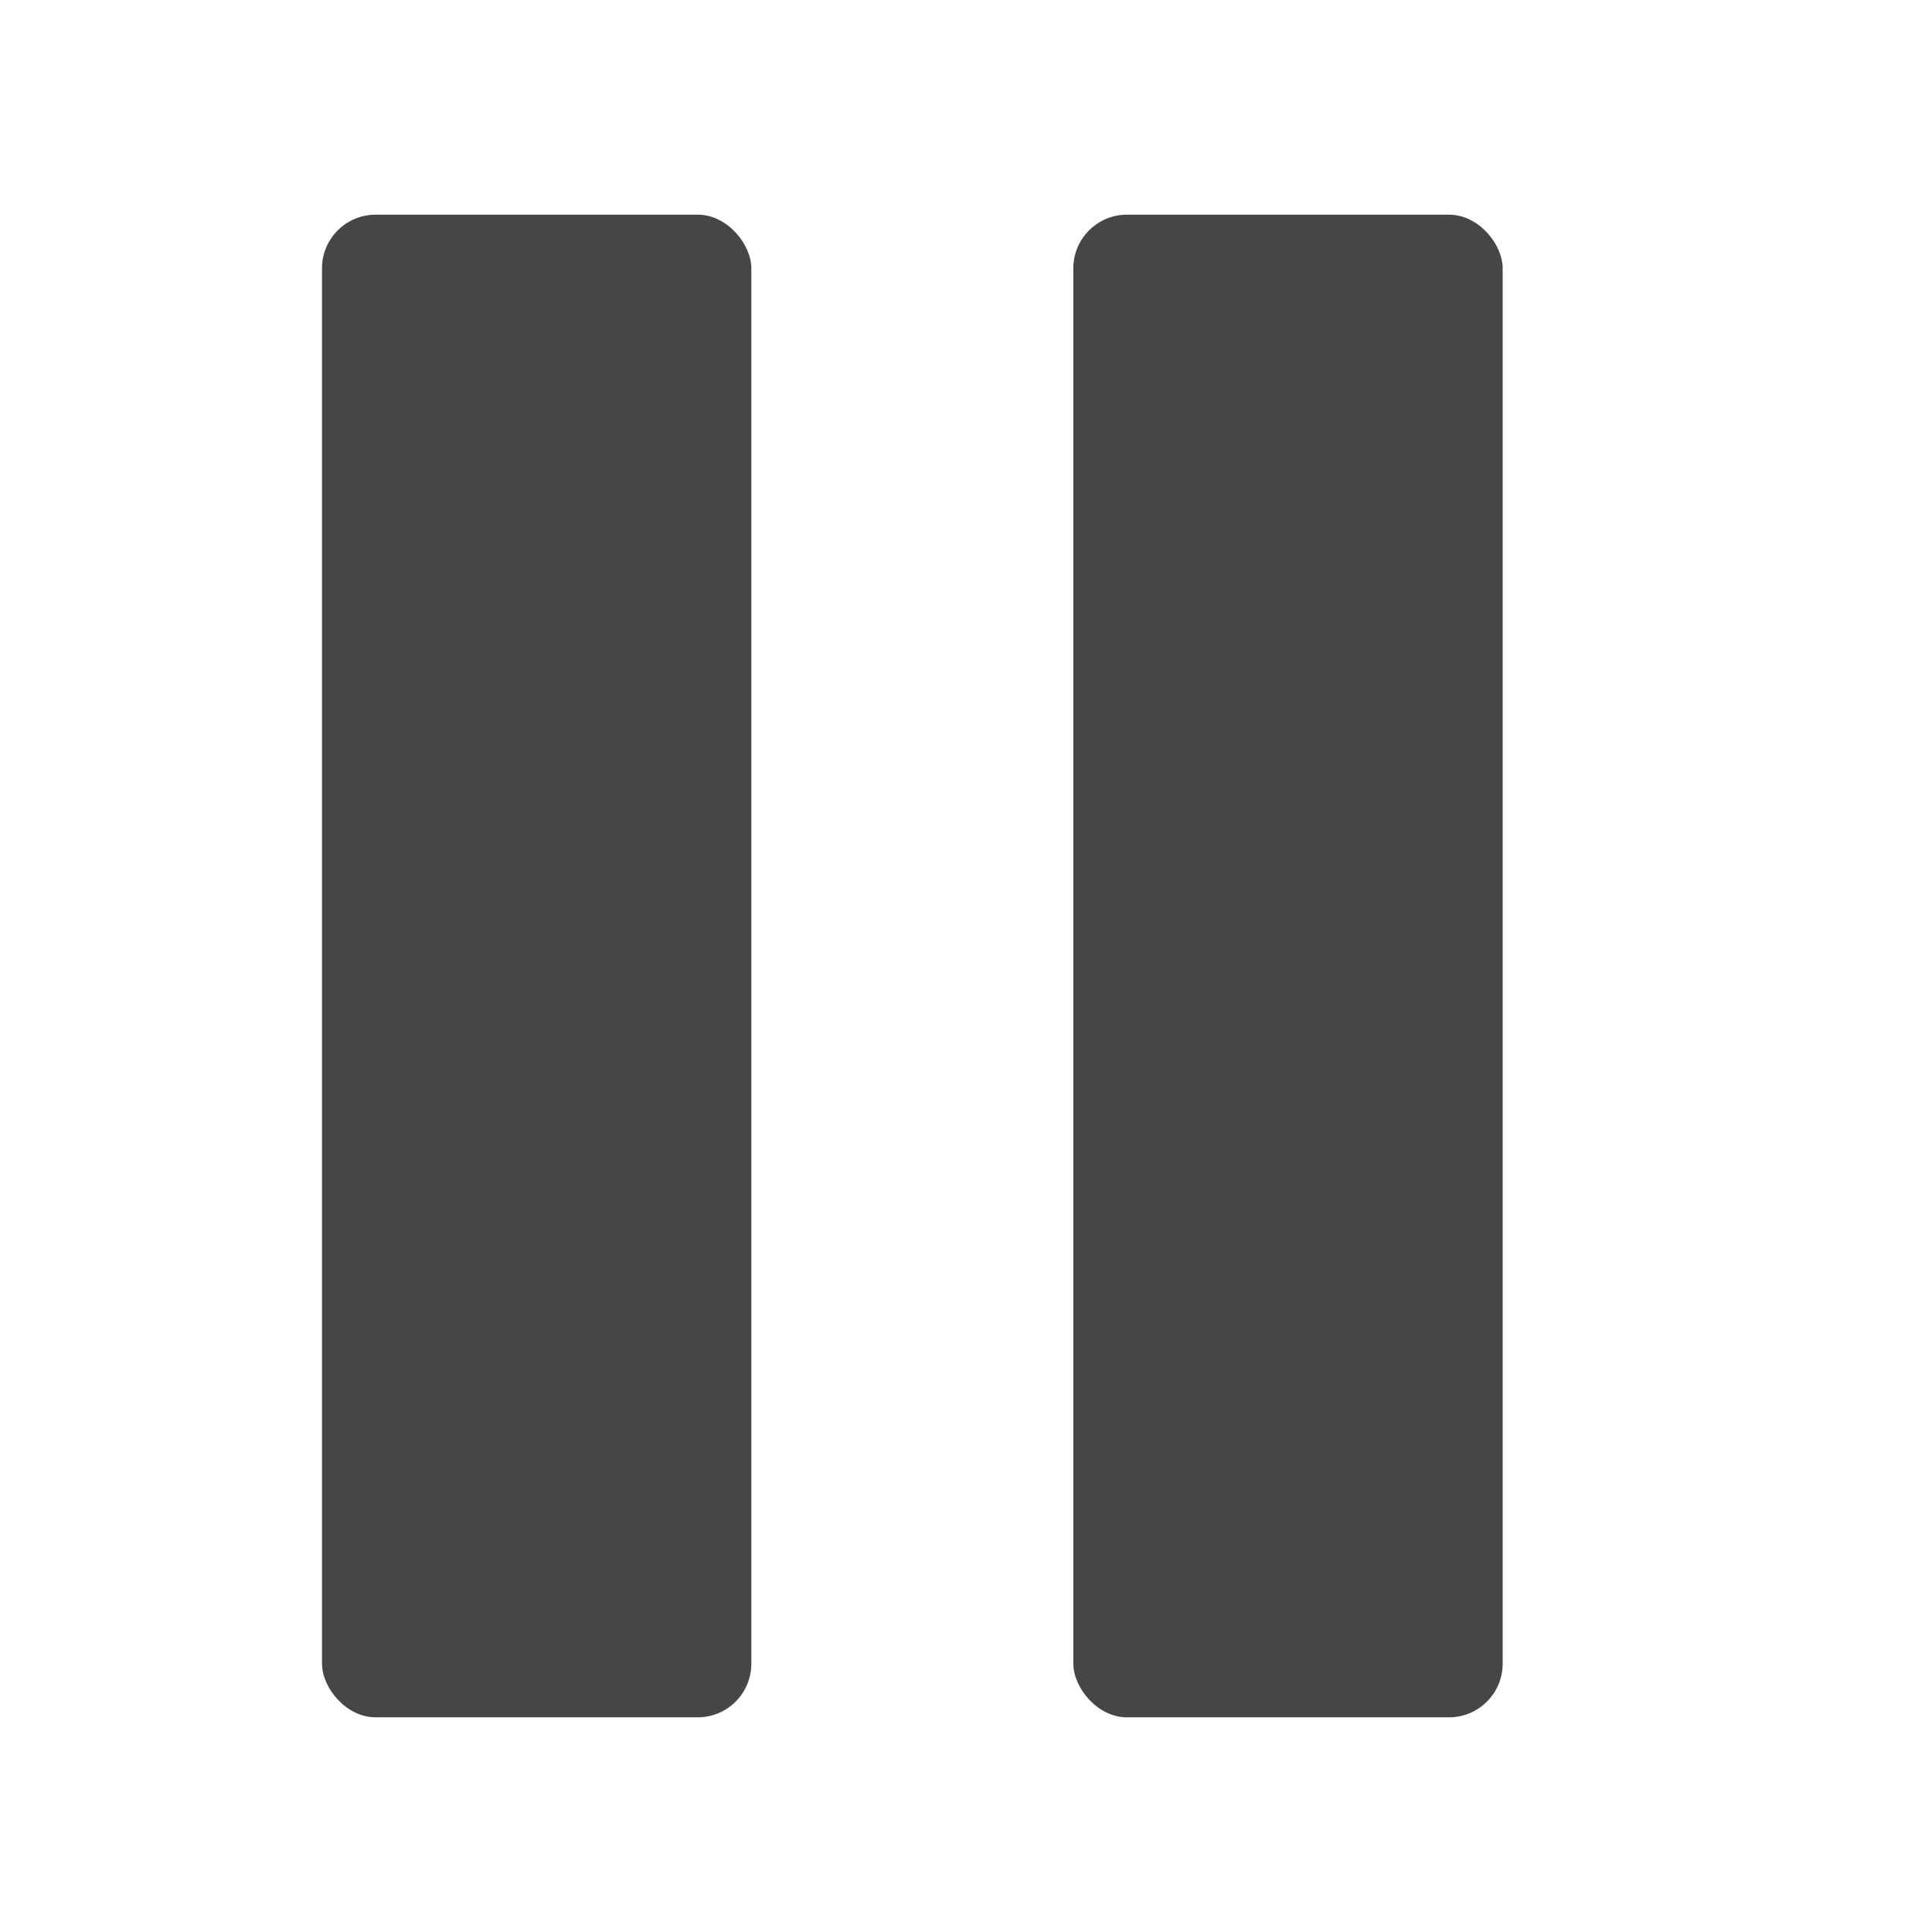 <svg xmlns:xlink="http://www.w3.org/1999/xlink" xmlns="http://www.w3.org/2000/svg" height="18" viewBox="0 0 18 18" width="18">
  <defs>
    <style>
      .fill {
        fill: #464646;
      }
    </style>
  </defs>
  <title>S Pause 18 N</title>
  <rect id="Canvas" fill="#ff13dc" opacity="0" width="18" height="18"/><rect class="fill" height="14" rx="0.5" width="4" x="3" y="2"/>
  <rect class="fill" height="14" rx="0.5" width="4" x="10" y="2"/>
</svg>